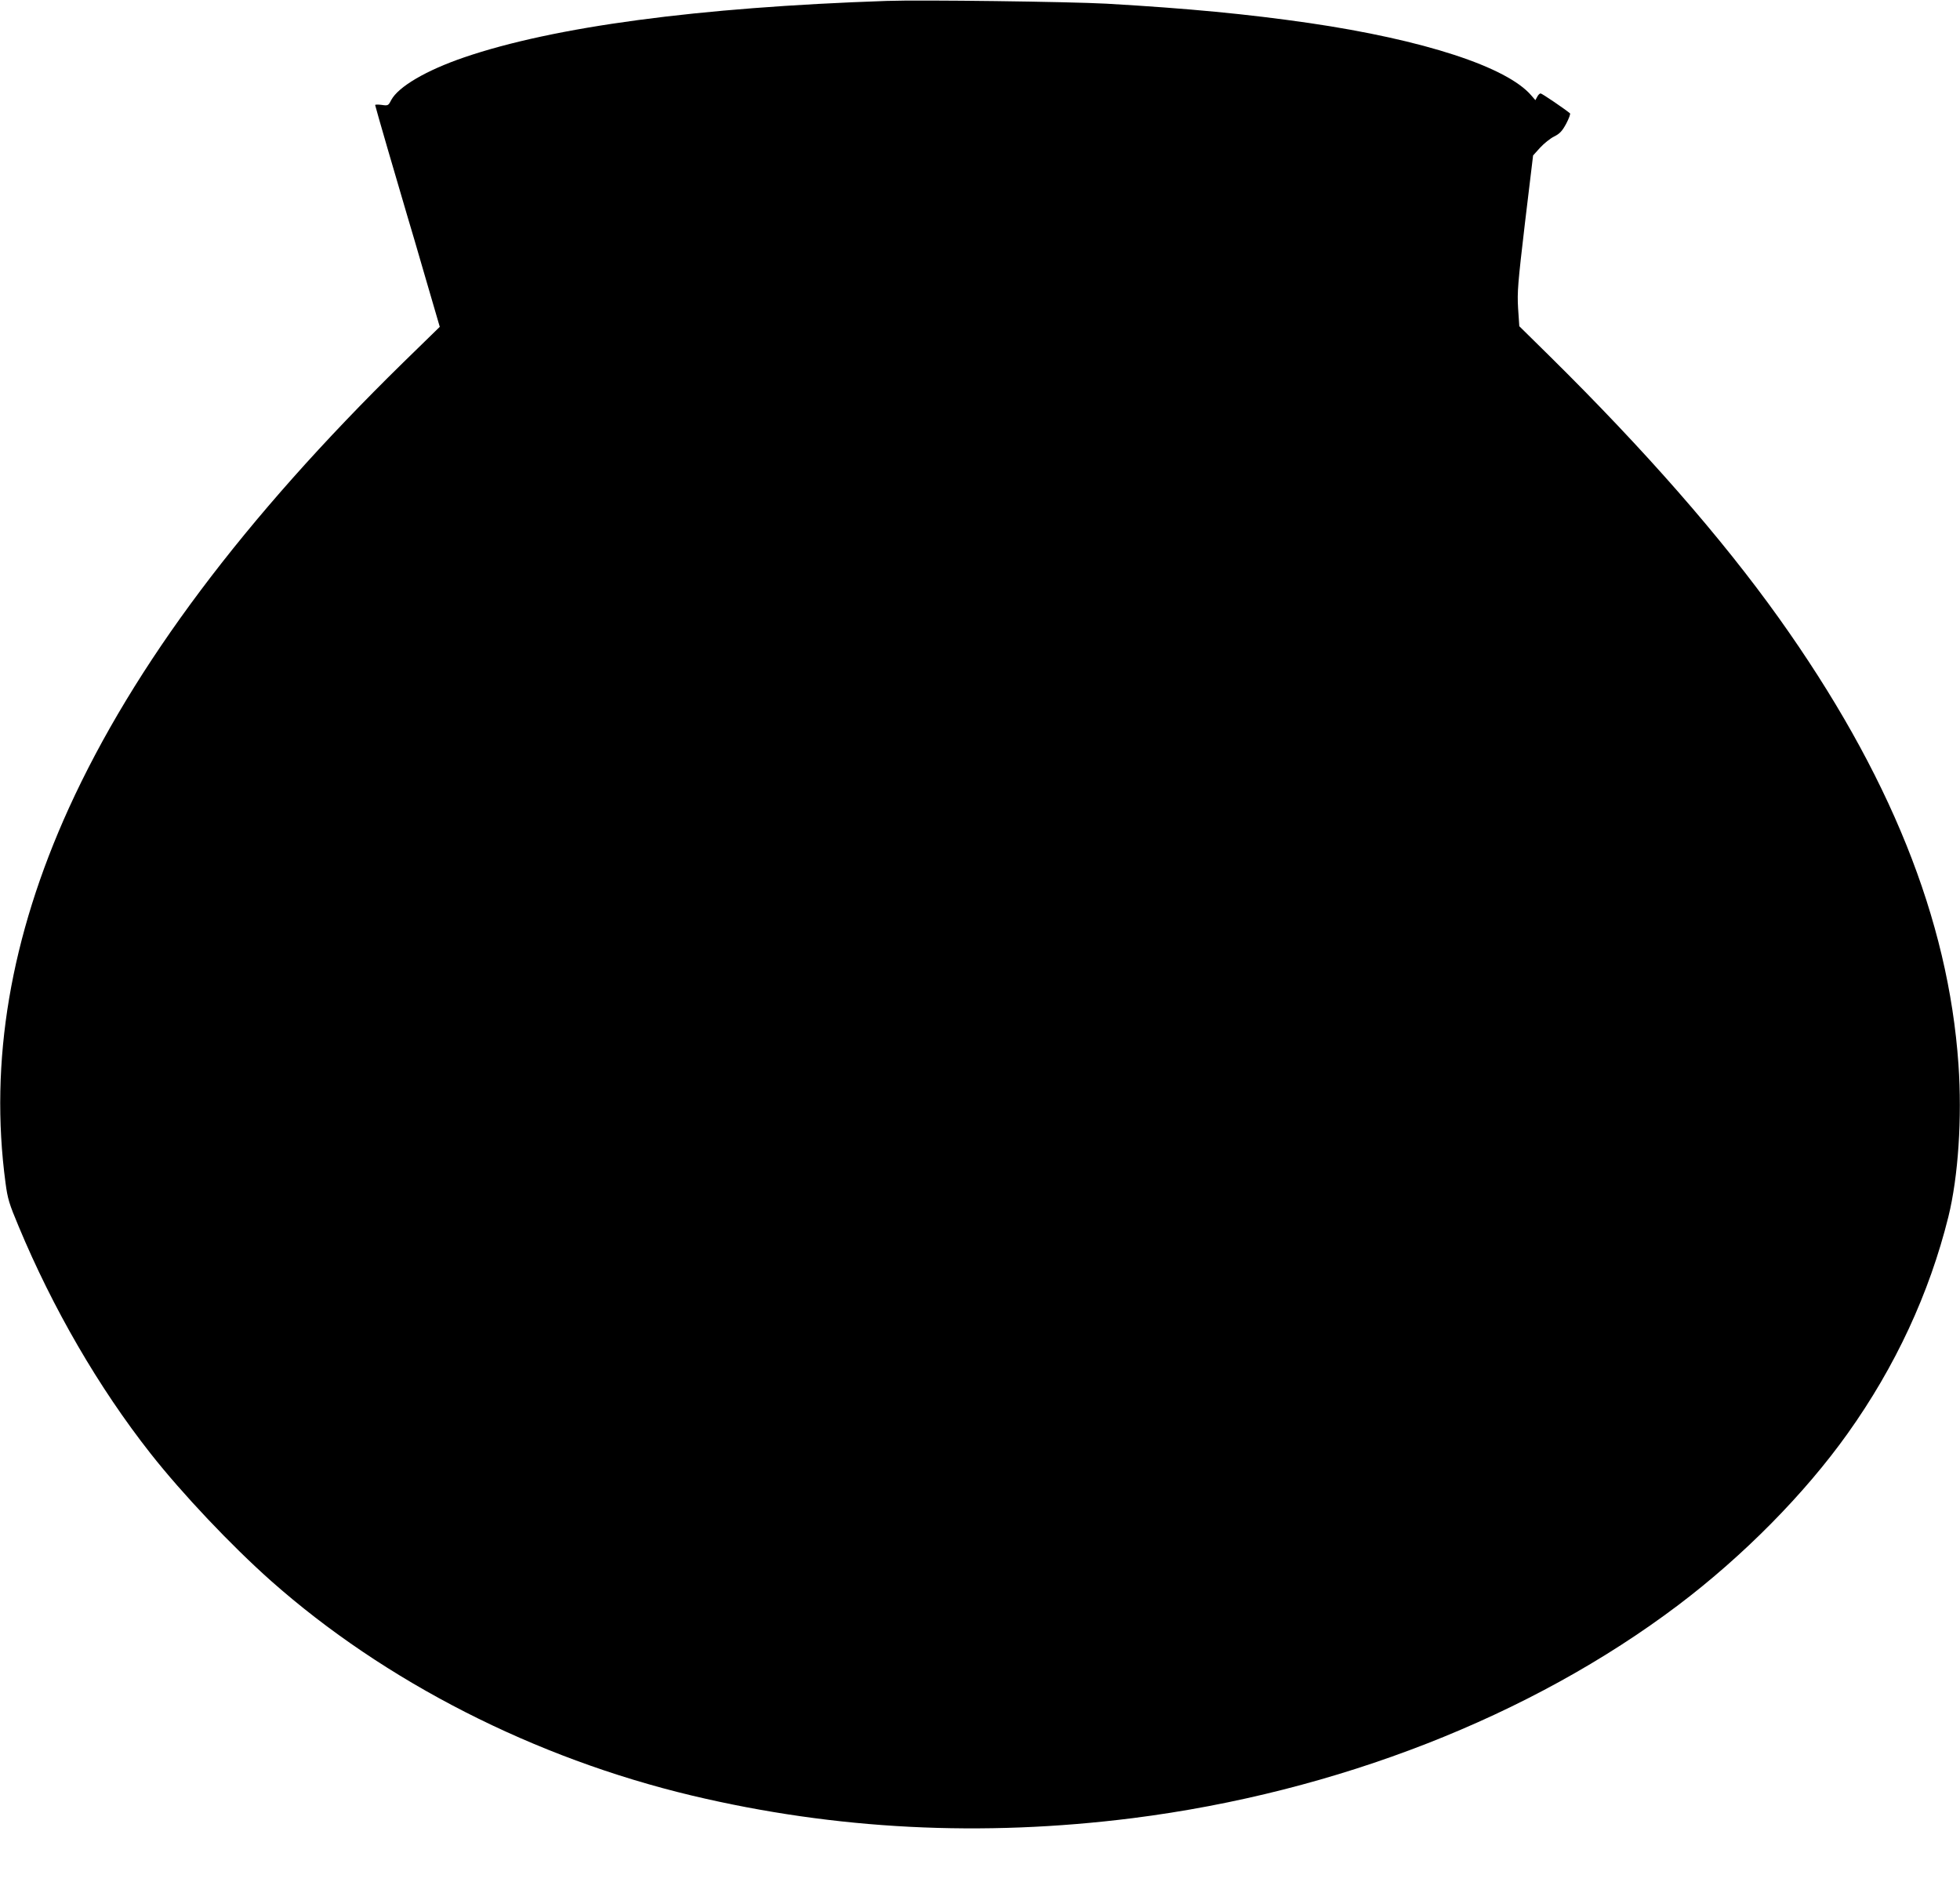 <?xml version="1.0" standalone="no"?>
<!DOCTYPE svg PUBLIC "-//W3C//DTD SVG 20010904//EN"
 "http://www.w3.org/TR/2001/REC-SVG-20010904/DTD/svg10.dtd">
<svg version="1.0" xmlns="http://www.w3.org/2000/svg"
 width="1280pt" height="1229pt" viewBox="0 0 1280 1229"
 preserveAspectRatio="xMidYMid meet">
<g transform="translate(0,1229) scale(0.1,-0.1)"
fill="#000000" stroke="none">
<path d="M5790 12284 c-1232 -42 -2173 -168 -2760 -369 -248 -85 -428 -191
-475 -278 -19 -37 -21 -38 -62 -32 -24 3 -43 3 -43 -1 0 -7 151 -526 210 -724
16 -52 70 -236 120 -409 l92 -315 -241 -235 c-1037 -1016 -1756 -1974 -2182
-2909 -381 -839 -519 -1653 -413 -2445 14 -106 24 -137 86 -285 223 -535 522
-1051 861 -1482 208 -264 527 -601 787 -832 744 -659 1721 -1157 2750 -1402
939 -223 1892 -271 2878 -147 1331 169 2599 664 3562 1391 426 322 826 727
1106 1120 312 437 534 916 658 1415 65 263 90 646 66 995 -66 949 -450 1901
-1173 2915 -375 525 -873 1094 -1495 1708 l-200 197 -8 118 c-6 106 -2 157 45
557 l53 440 46 51 c26 28 67 61 92 73 36 18 52 35 78 83 18 34 29 64 25 68
-32 27 -183 130 -192 130 -6 0 -16 -10 -22 -22 l-12 -22 -26 30 c-159 187
-702 364 -1453 474 -402 58 -785 95 -1323 126 -240 13 -1210 26 -1435 18z"/>
</g>
</svg>
